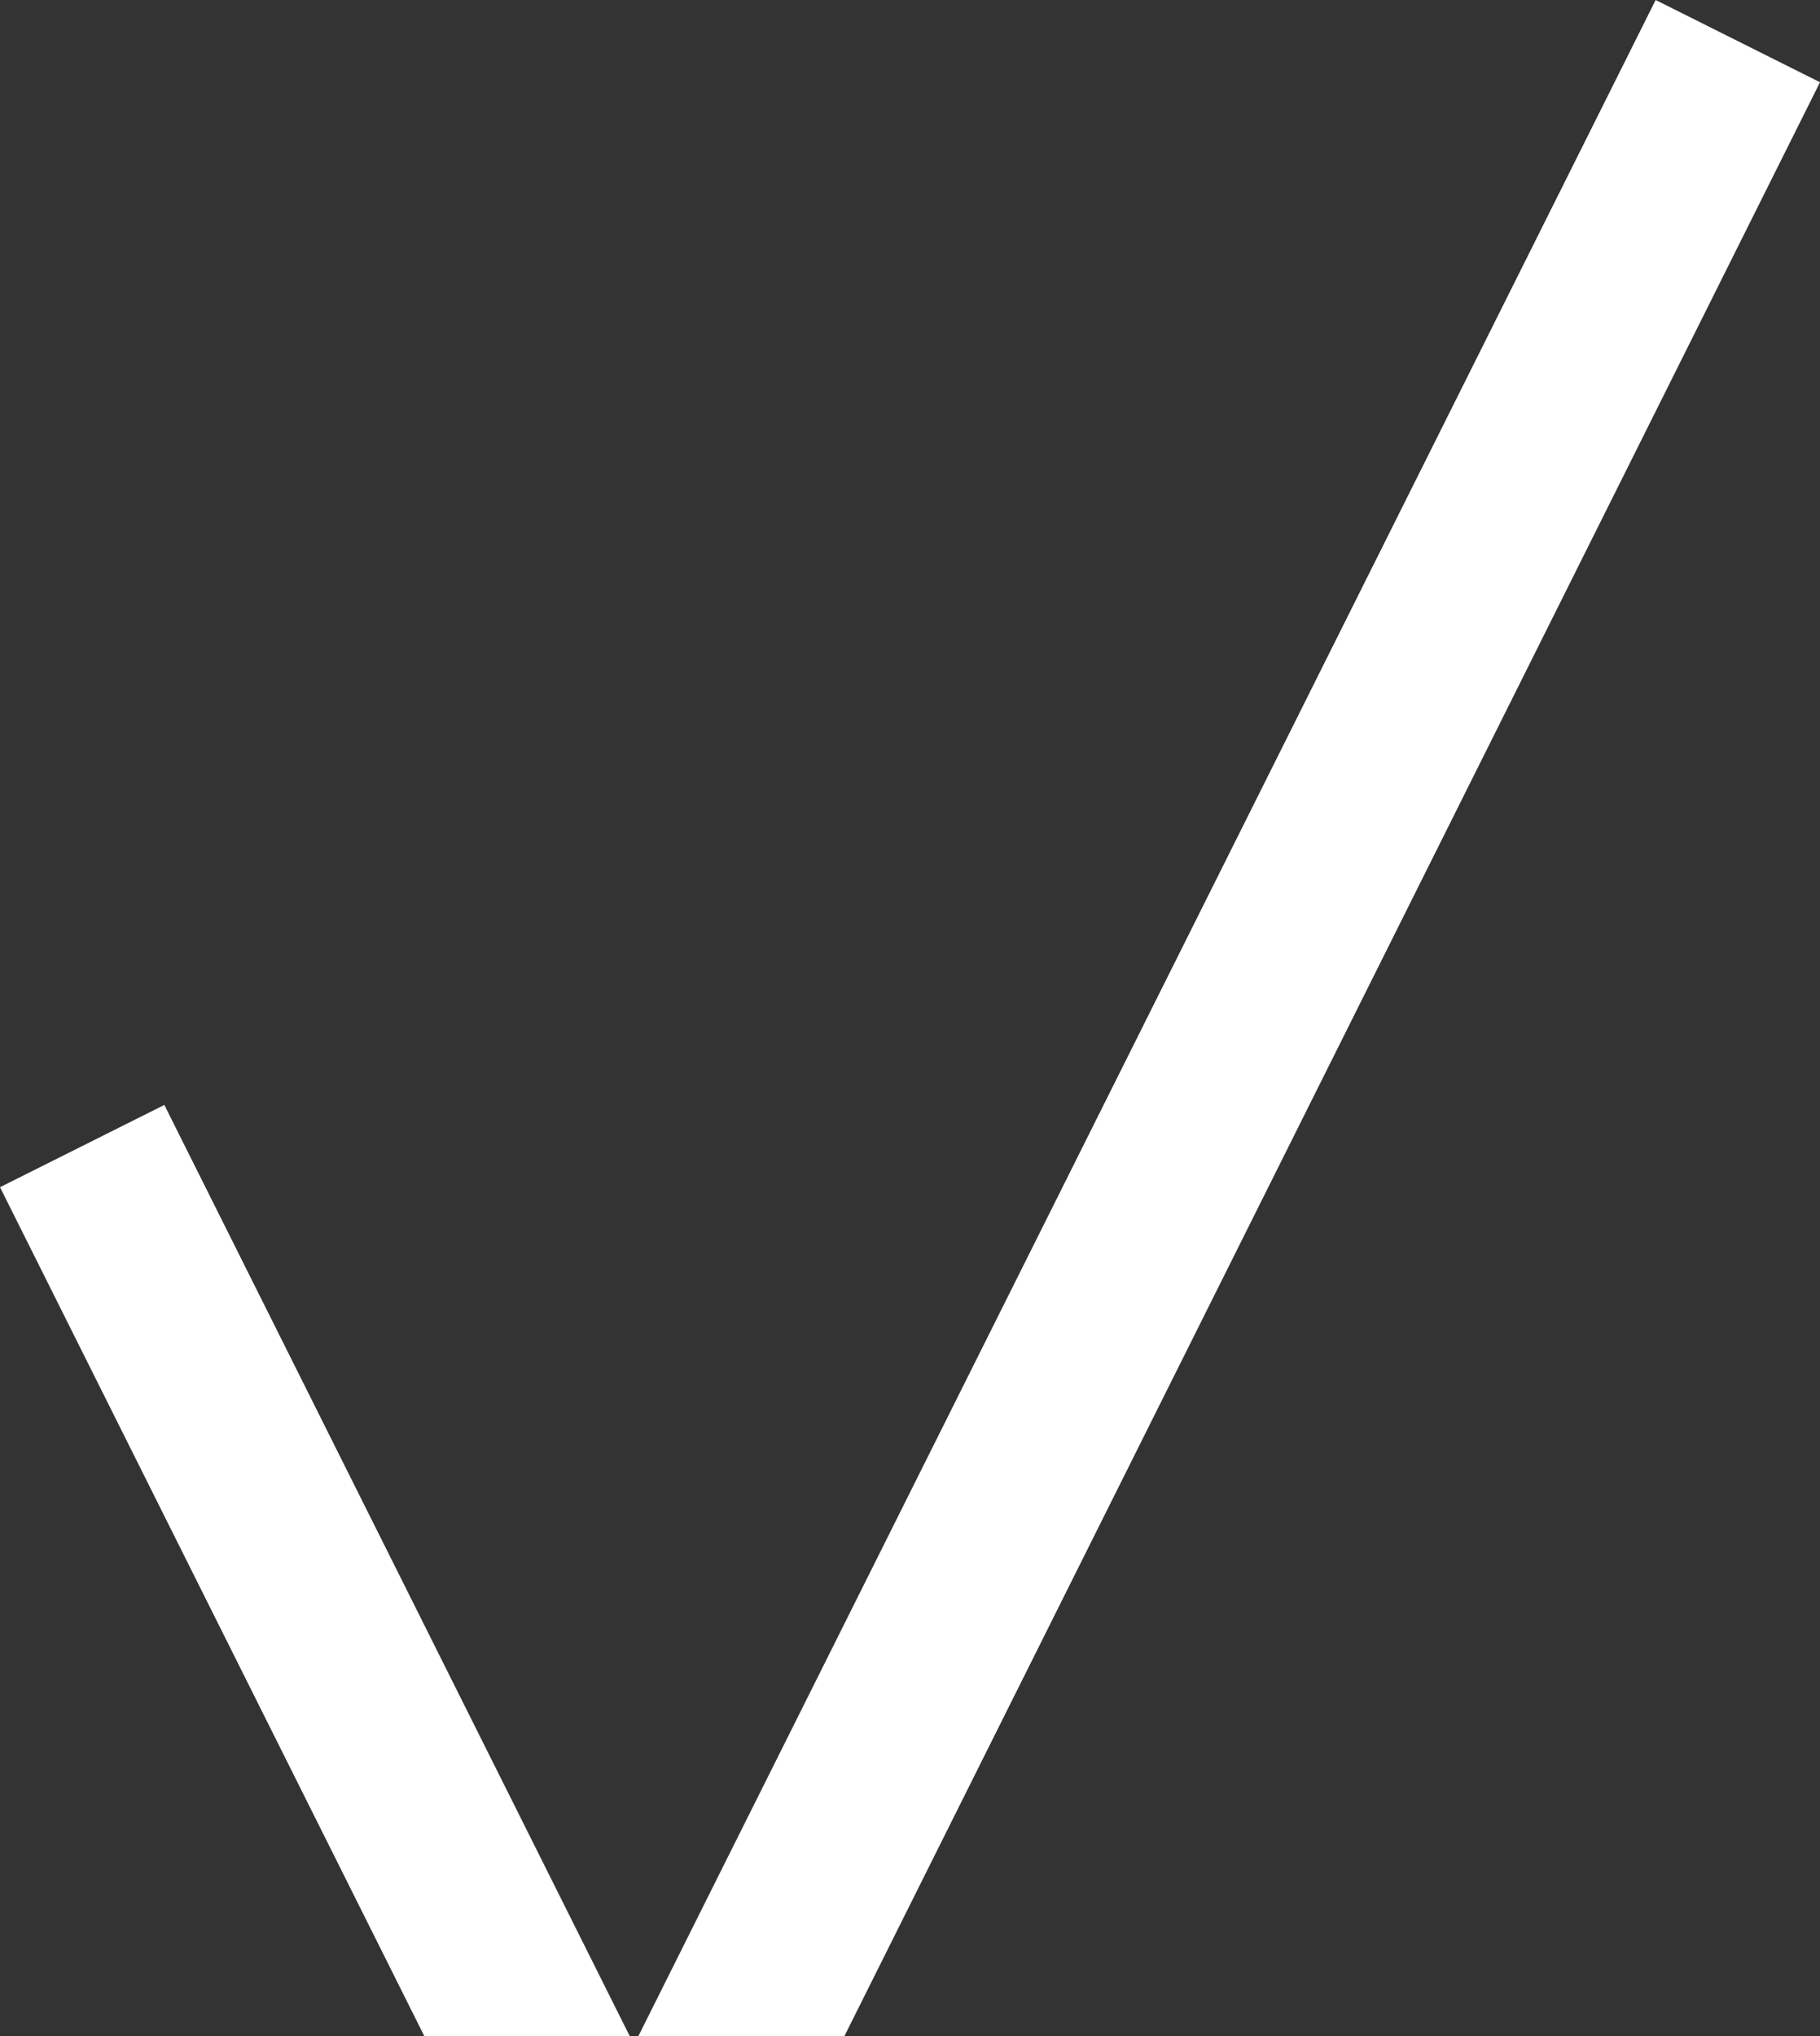 <svg width="211" height="236" viewBox="0 0 211 236" fill="none" xmlns="http://www.w3.org/2000/svg">
<rect x="0" y="0" width="211" height="236" fill="#333333" stroke="none"/>
<g clip-path="url(#clip0_1636_5680)">
<path fill-rule="evenodd" clip-rule="evenodd" d="M97.893 236H74.006L191.947 0L210.999 9.534L97.893 236ZM0 137.602L19.053 128.068L73.011 236H49.195L0 137.602Z" fill="white"/>
</g>
<defs>
<clipPath id="clip0_1636_5680">
<rect width="211" height="236" fill="white"/>
</clipPath>
</defs>
</svg>

